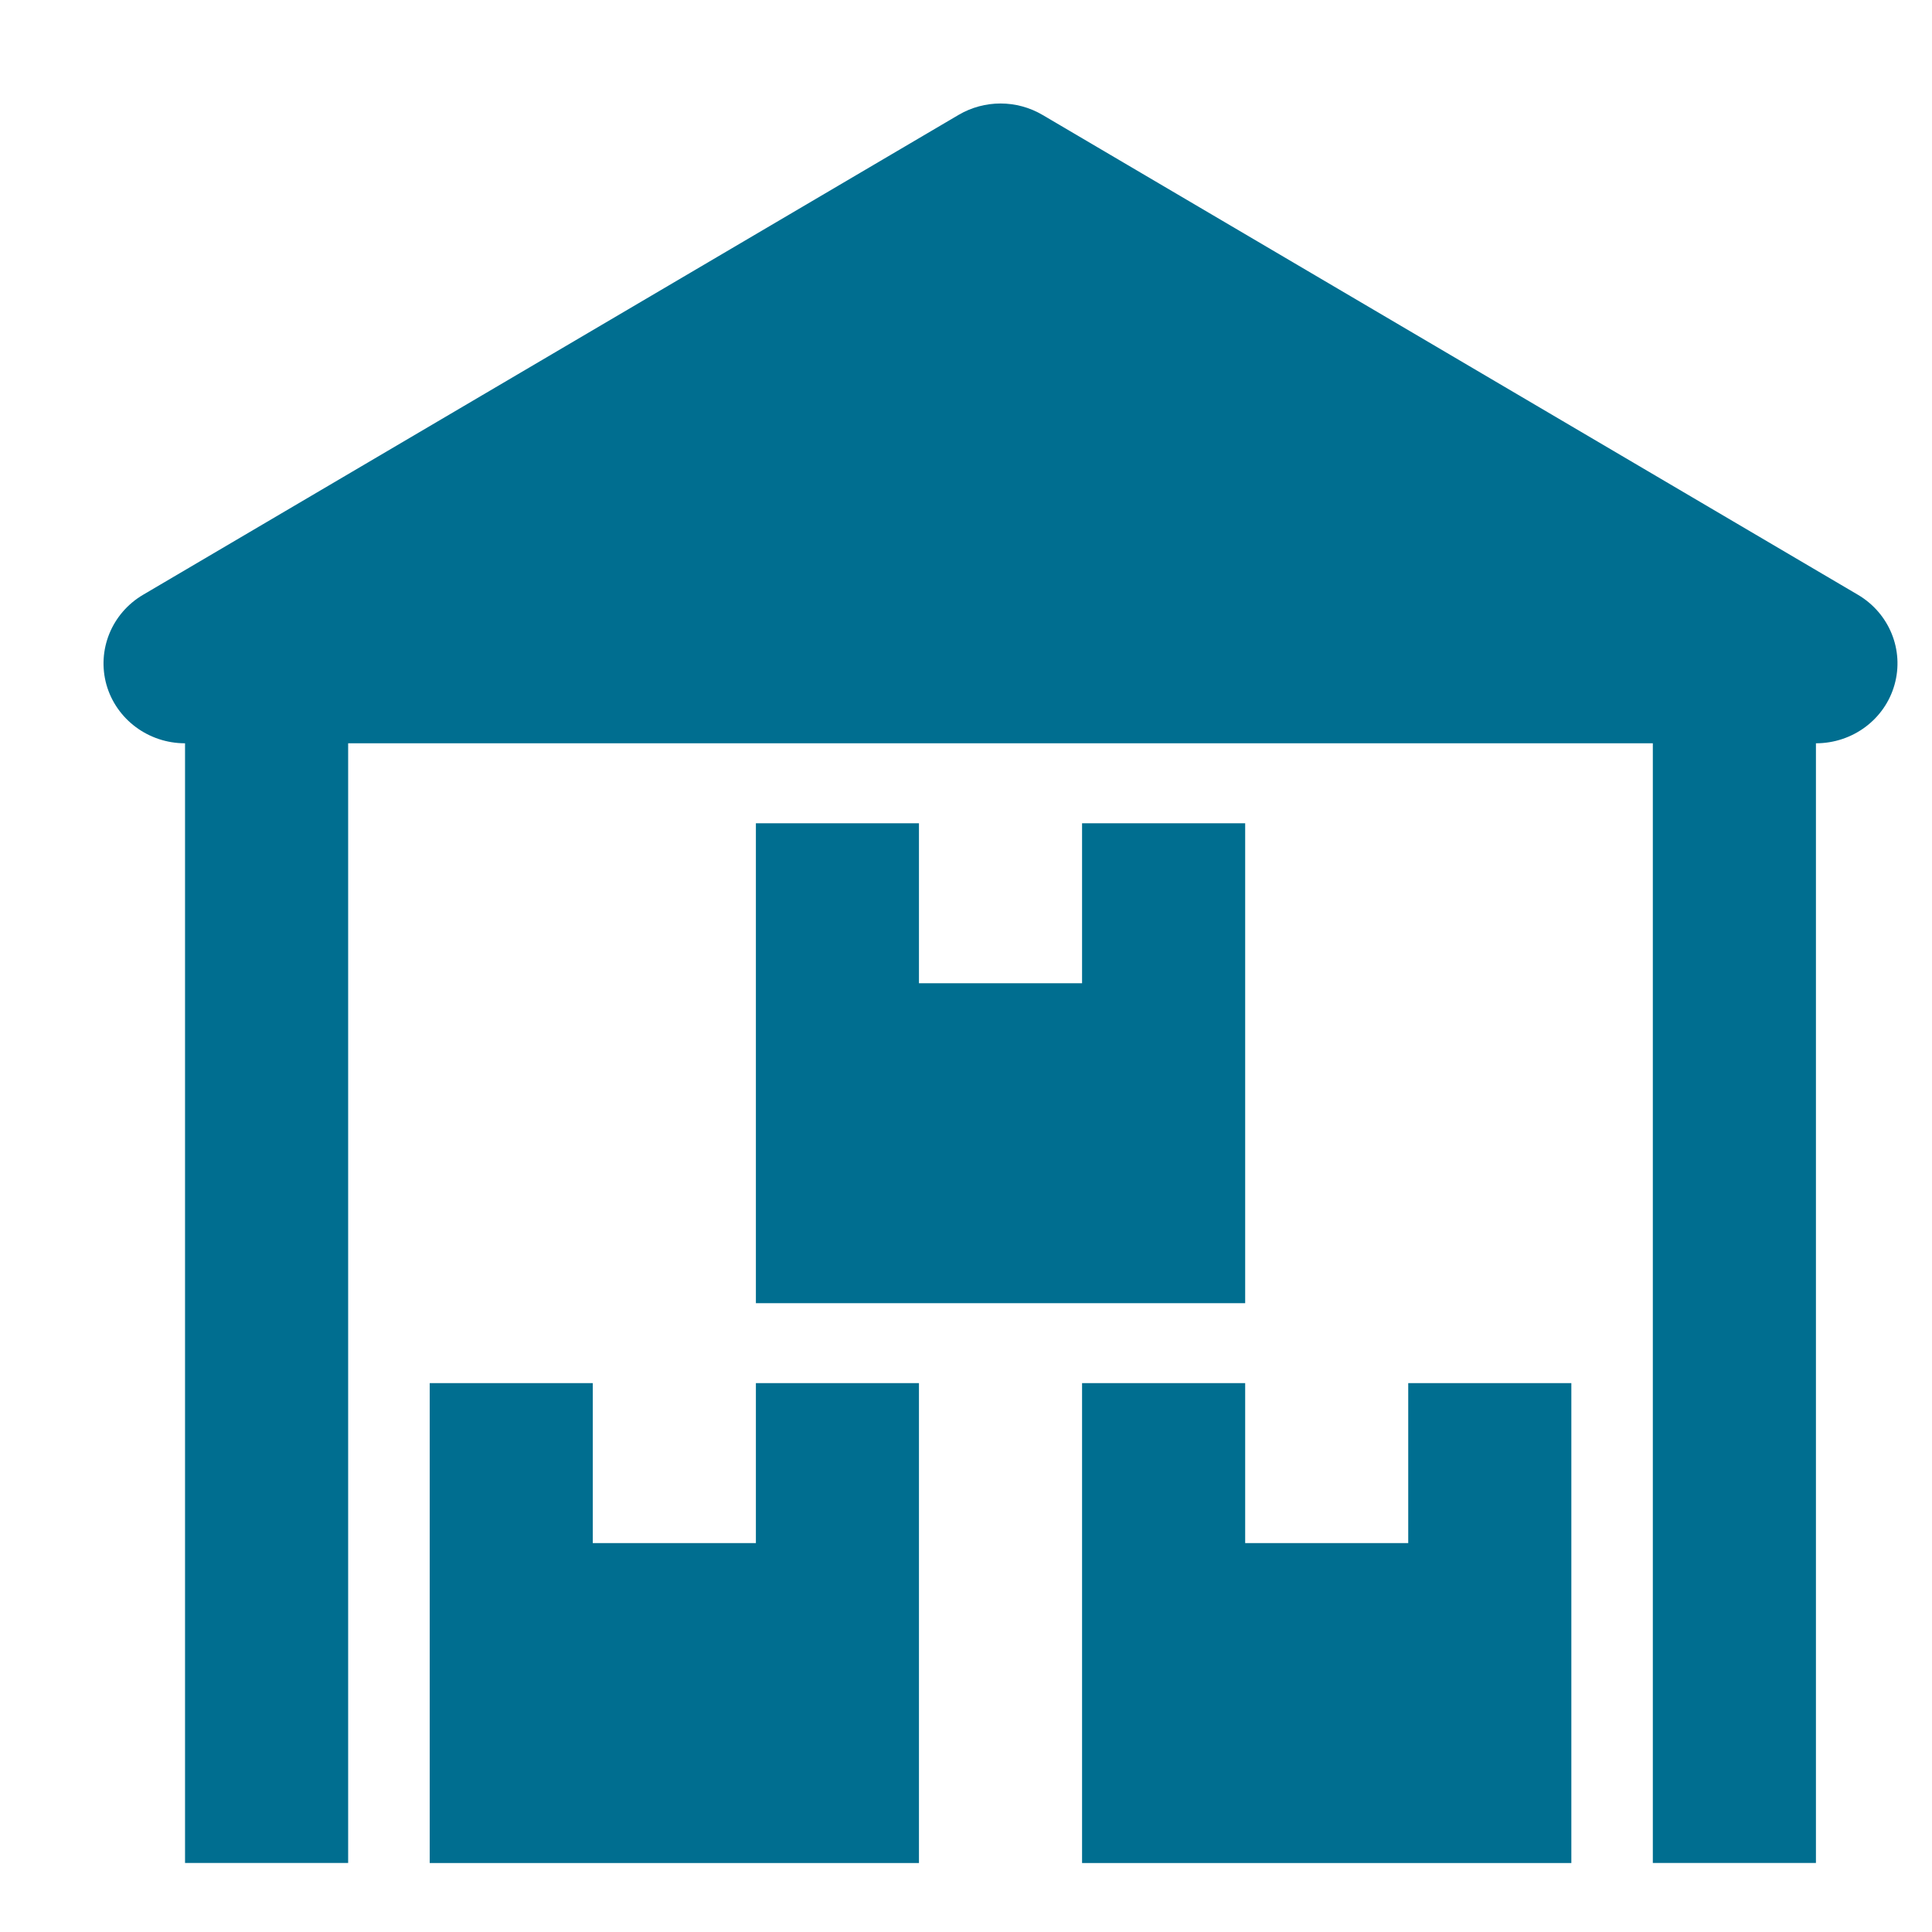 <?xml version="1.0" encoding="UTF-8"?>
<svg width="40px" height="40px" viewBox="0 0 40 40" version="1.1" xmlns="http://www.w3.org/2000/svg" xmlns:xlink="http://www.w3.org/1999/xlink">
    <title>icon-extensiveproduct-blue</title>
    <g id="Landing-Page" stroke="none" stroke-width="1" fill="none" fill-rule="evenodd">
        <g id="EFS---D---Pro-Membership-Page" transform="translate(-725, -613)">
            <g id="icon-extensiveproduct-blue" transform="translate(725, 613)">
                <rect id="Rectangle-1-Copy-1157" x="0" y="0" width="40" height="40"></rect>
                <g id="Group" transform="translate(2.143, 2.143)" fill="#006E90">
                    <path d="M36.323,10.171 L19.441,0.236 C18.905,-0.079 18.239,-0.079 17.703,0.236 L0.82,10.171 C0.169,10.554 -0.14,11.315 0.061,12.034 C0.265,12.751 0.93,13.246 1.688,13.246 L1.688,36.428 L5.065,36.428 L5.065,13.246 L32.077,13.246 L32.077,36.428 L35.454,36.428 L35.454,13.246 C36.214,13.246 36.879,12.751 37.081,12.034 C37.284,11.315 36.973,10.554 36.323,10.171" id="Fill-315"></path>
                    <polygon id="Fill-316" points="13.507 14.902 13.507 24.838 23.637 24.838 23.637 14.902 20.26 14.902 20.26 18.214 16.883 18.214 16.883 14.902"></polygon>
                    <polygon id="Fill-317" points="13.507 29.805 10.13 29.805 10.13 26.493 6.754 26.493 6.754 36.429 16.883 36.429 16.883 26.493 13.507 26.493"></polygon>
                    <polygon id="Fill-318" points="27.013 29.805 23.637 29.805 23.637 26.493 20.26 26.493 20.26 36.429 30.39 36.429 30.39 26.493 27.013 26.493"></polygon>
                </g>
            </g>
        </g>
    </g>
</svg>